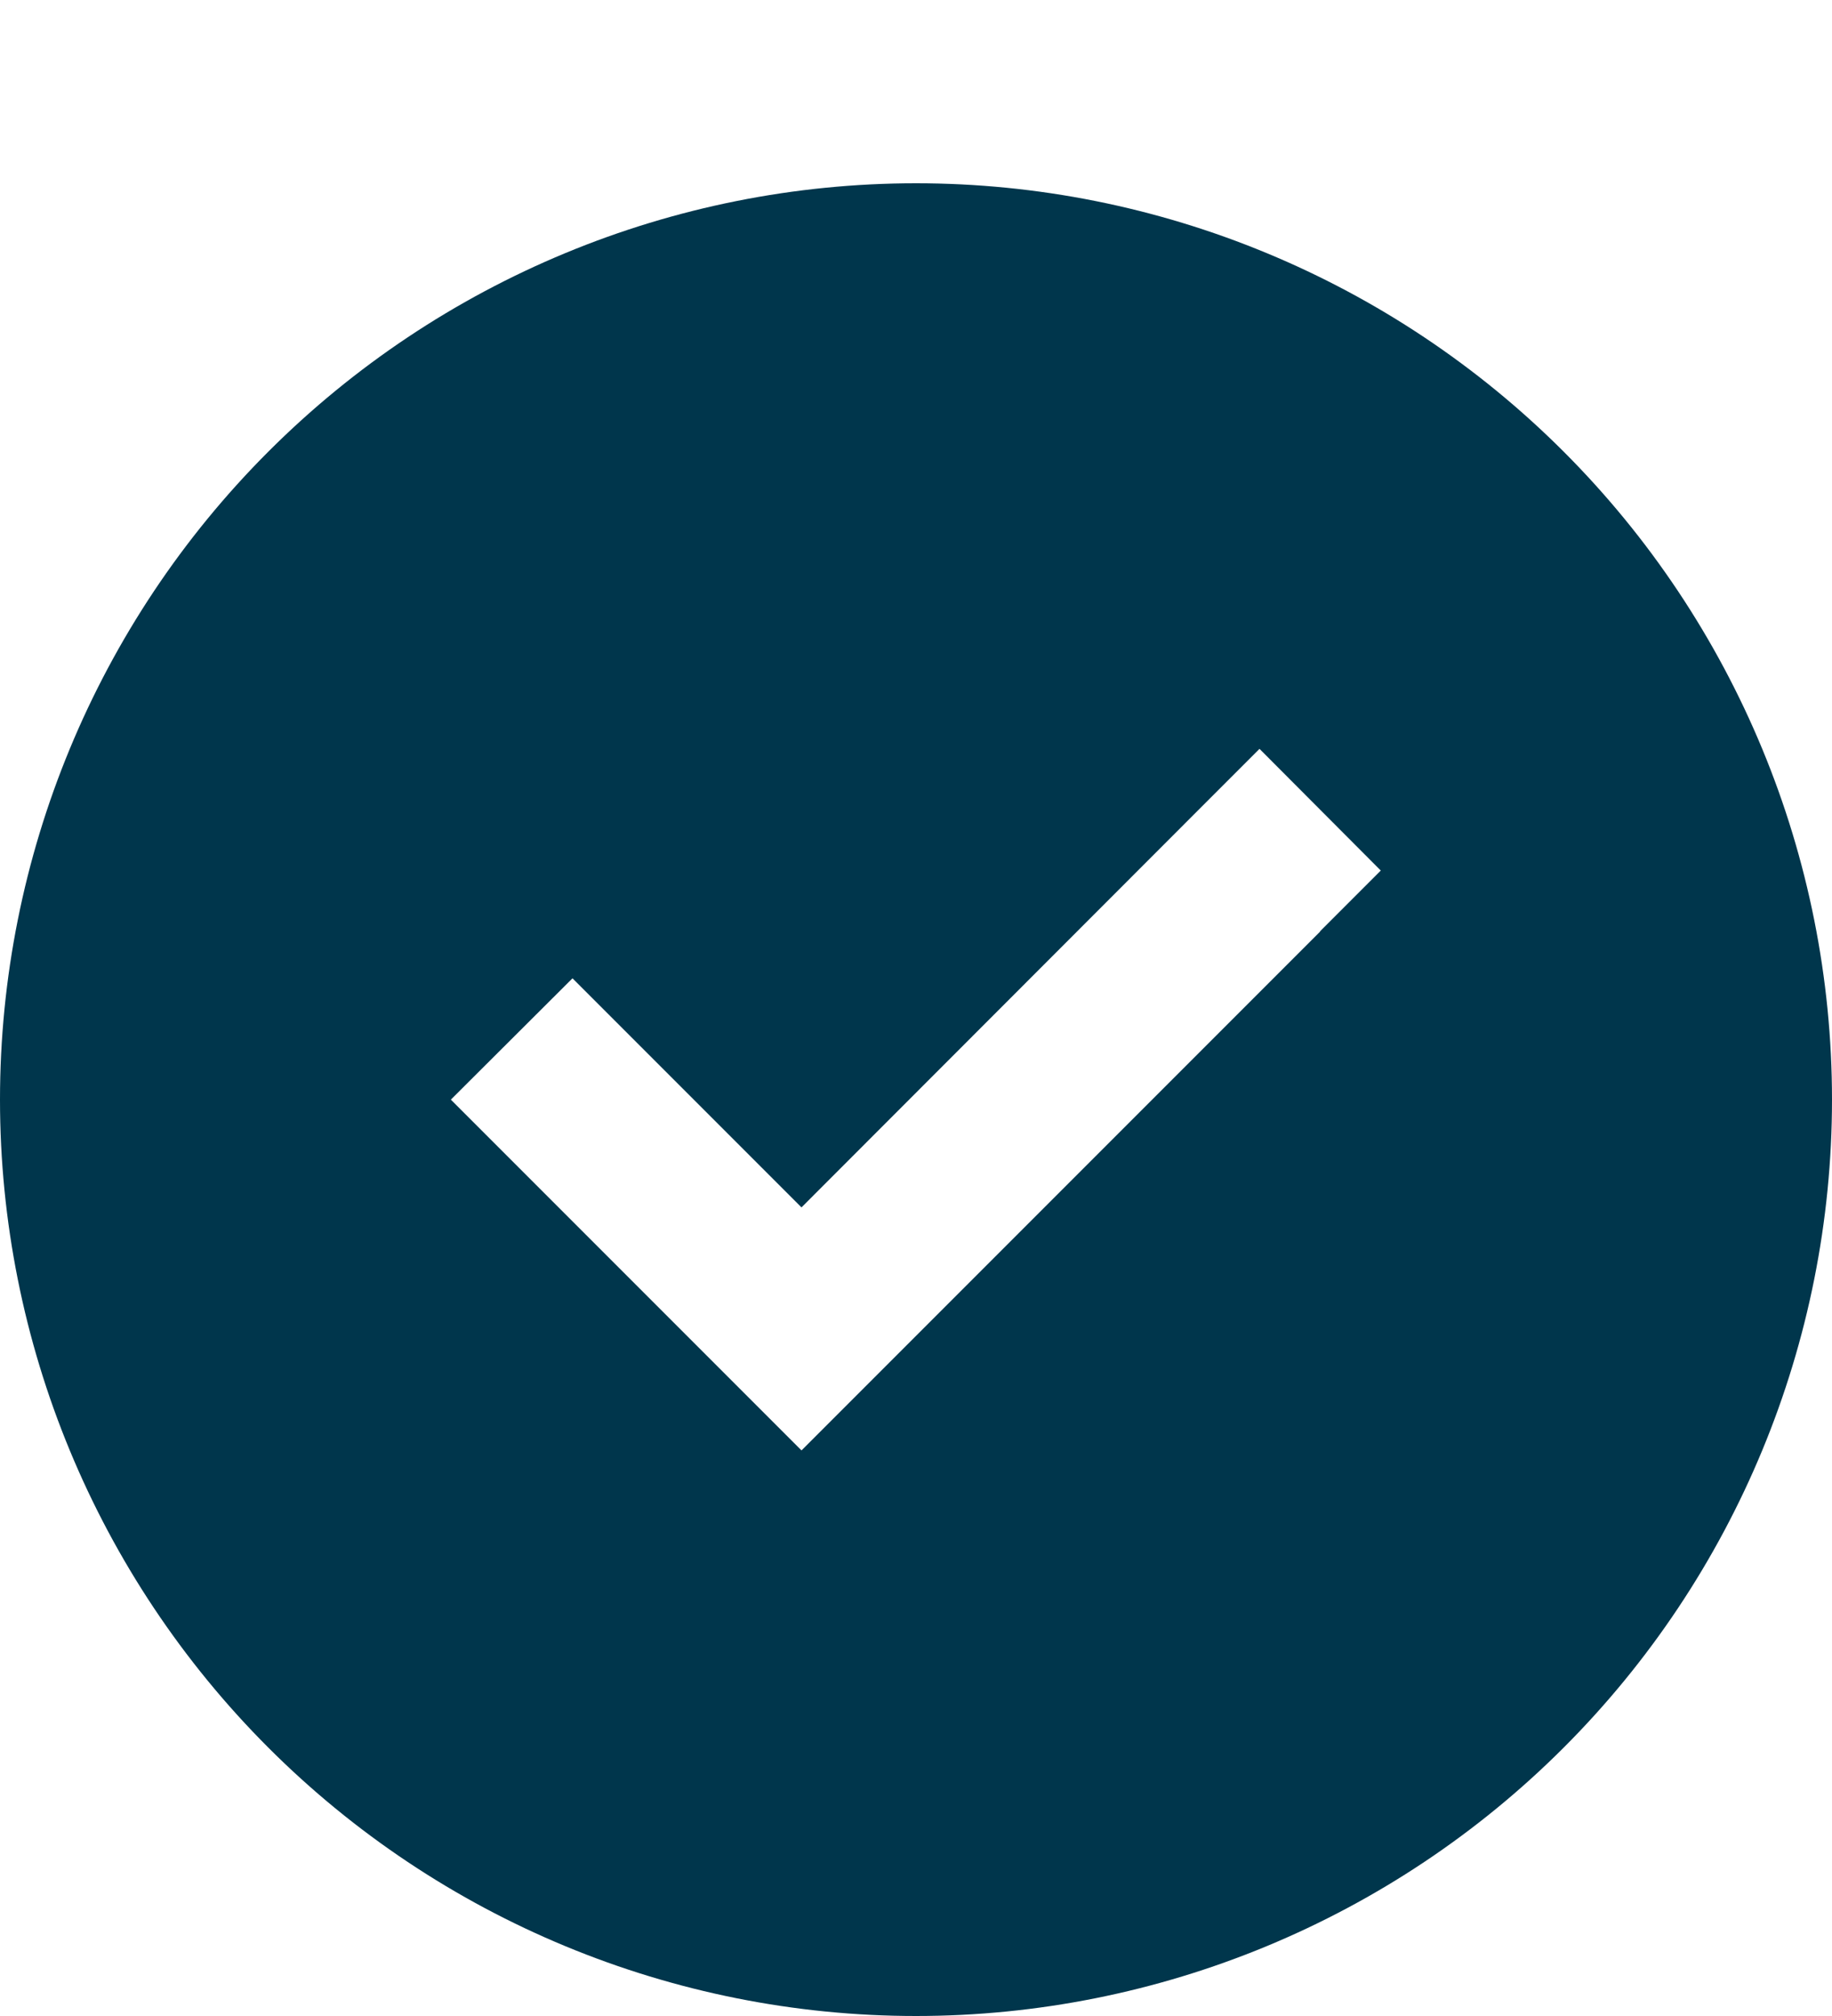 <?xml version="1.0" encoding="utf-8"?>
<svg xmlns="http://www.w3.org/2000/svg" fill="none" height="100%" overflow="visible" preserveAspectRatio="none" style="display: block;" viewBox="0 0 20 22" width="100%">
<g id="Frame 2147237706">
<path d="M10 22C12.652 22 15.196 20.946 17.071 19.071C18.946 17.196 20 14.652 20 12C20 9.348 18.946 6.804 17.071 4.929C15.196 3.054 12.652 2 10 2C7.348 2 4.804 3.054 2.929 4.929C1.054 6.804 0 9.348 0 12C0 14.652 1.054 17.196 2.929 19.071C4.804 20.946 7.348 22 10 22ZM14.414 10.164L9.414 15.164L8.75 15.828L8.086 15.164L5.586 12.664L4.922 12L6.25 10.676L6.914 11.34L8.75 13.176L13.086 8.836L13.75 8.172L15.074 9.5L14.41 10.164H14.414Z" fill="#00364C" id="Primary"/>
</g>
</svg>